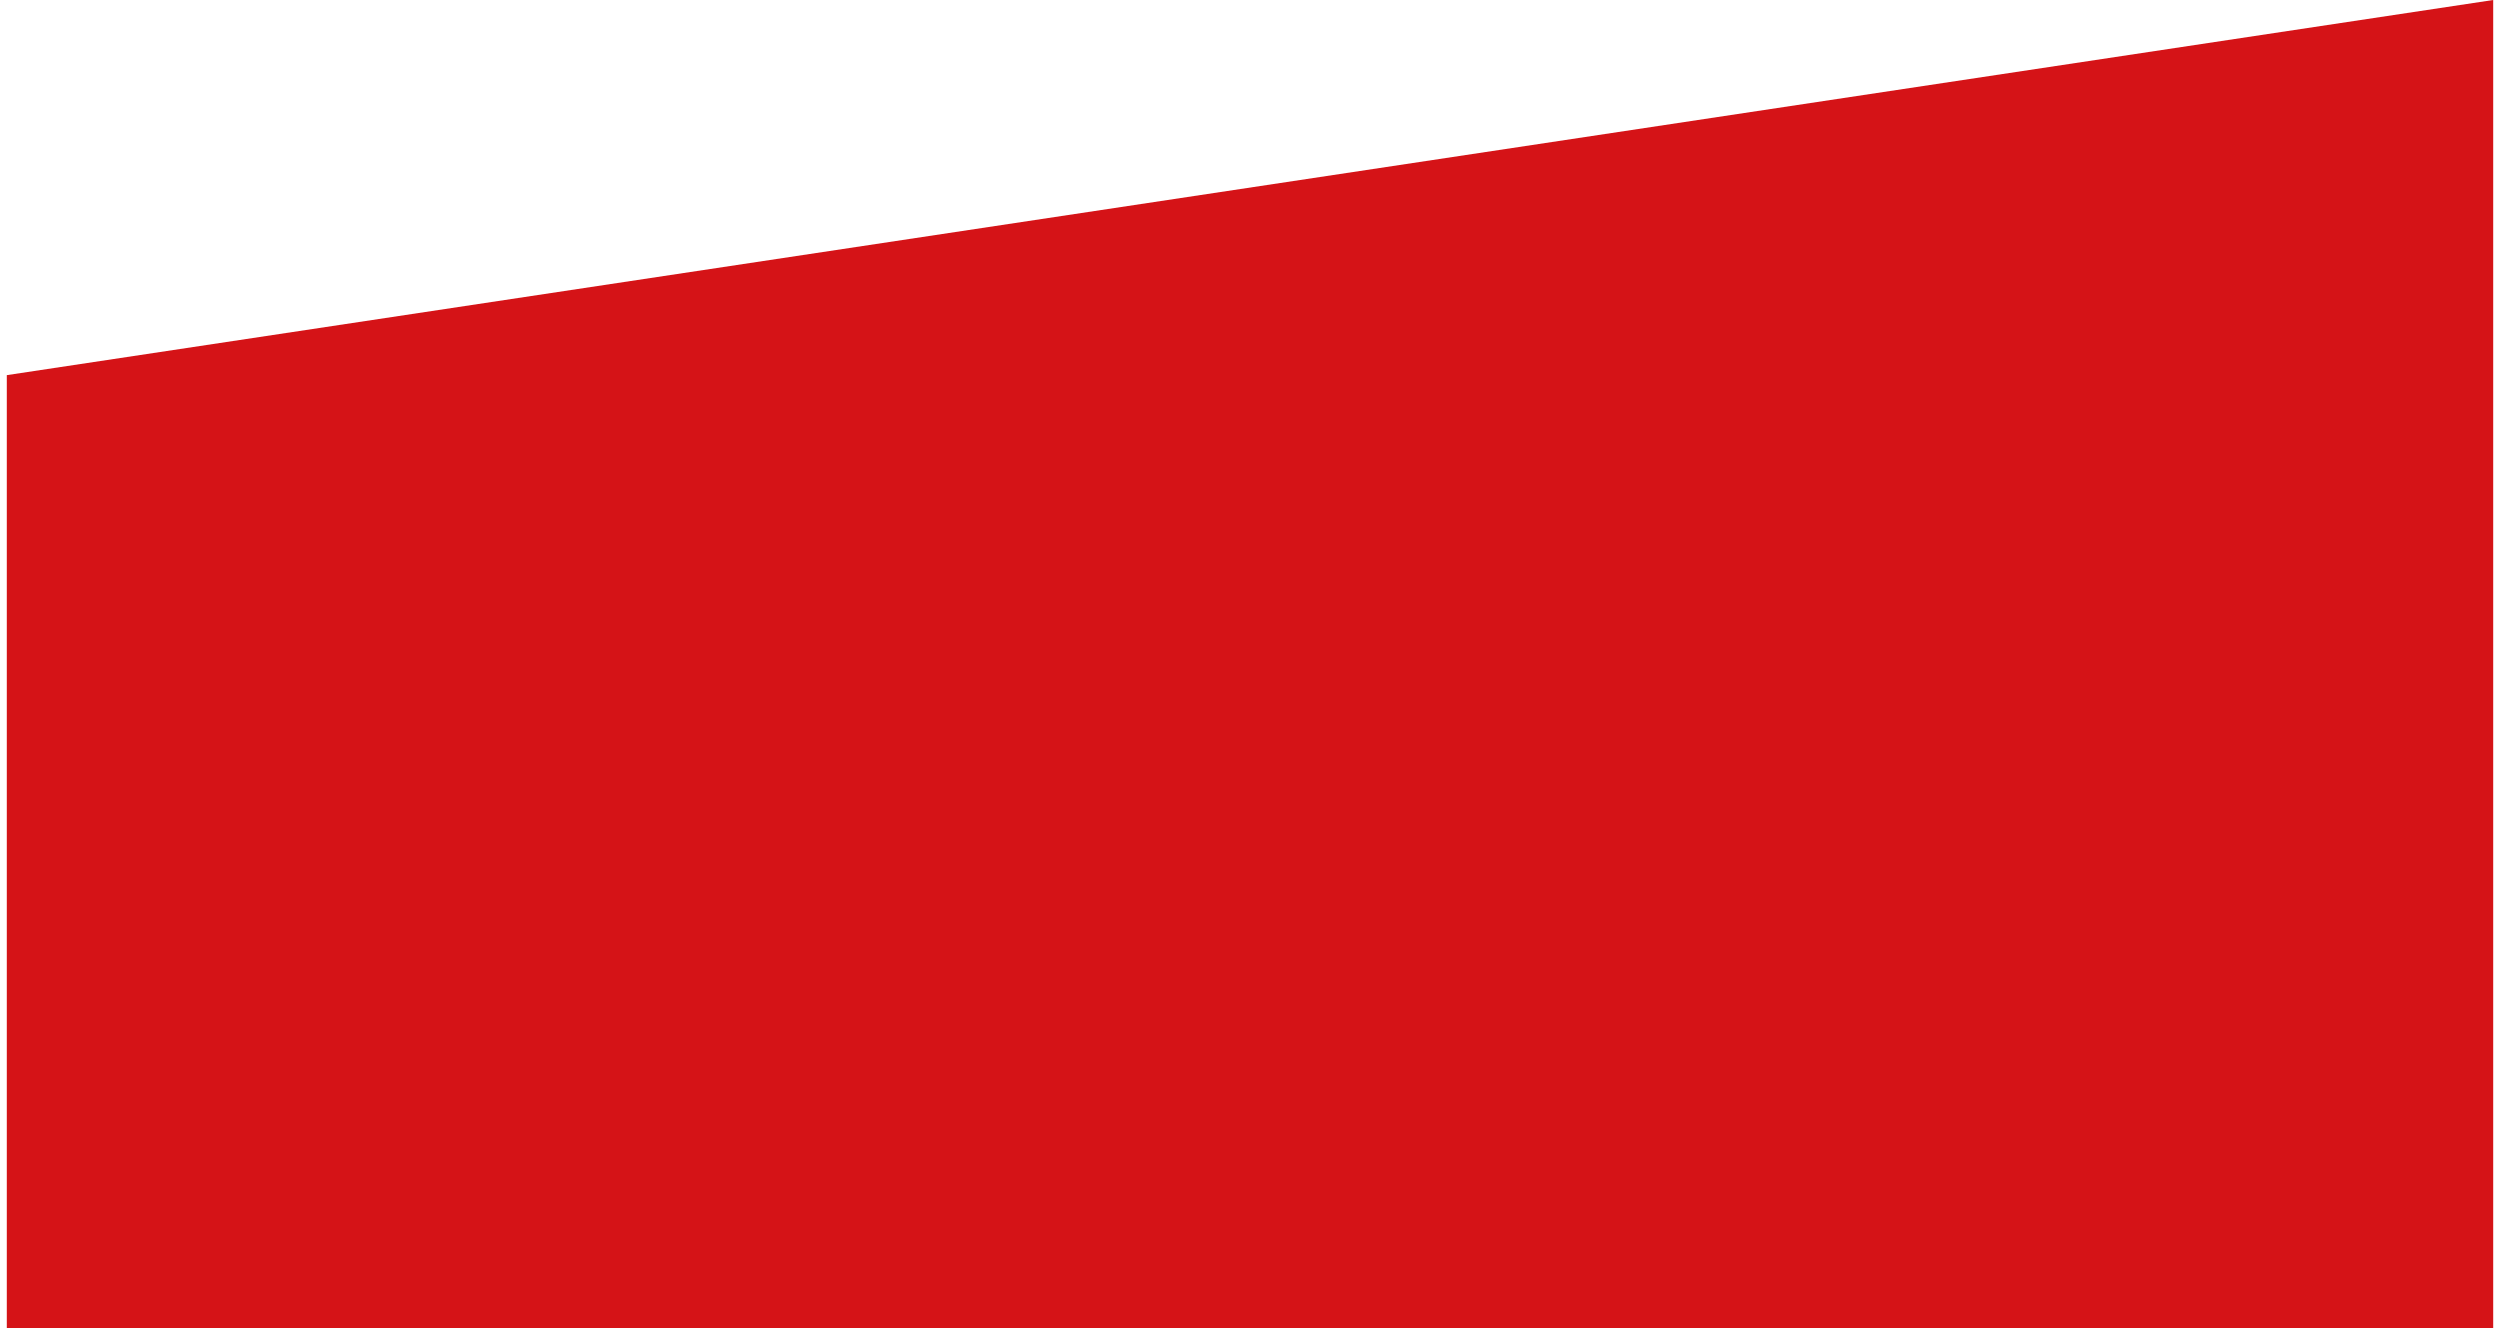 <?xml version="1.0" encoding="UTF-8"?><svg xmlns="http://www.w3.org/2000/svg" id="svg142056683e55ff4c51" viewBox="0 0 320 170.93" aria-hidden="true" style="fill:url(#CerosGradient_id3b525306b);" width="320px" height="170px">
  <defs><linearGradient class="cerosgradient" data-cerosgradient="true" id="CerosGradient_id3b525306b" gradientUnits="userSpaceOnUse" x1="50%" y1="100%" x2="50%" y2="0%"><stop offset="0%" stop-color="#D51317"/><stop offset="100%" stop-color="#D51317"/></linearGradient><linearGradient/>
    <style>
      .cls-1-6683e55ff4c51{
        fill: #fff;
        stroke-width: 0px;
      }
    </style>
  </defs>
  <polyline class="cls-1-6683e55ff4c51" points="0 48.28 0 170.93 320 170.93 320 0" style="fill:url(#CerosGradient_id3b525306b);"/>
</svg>